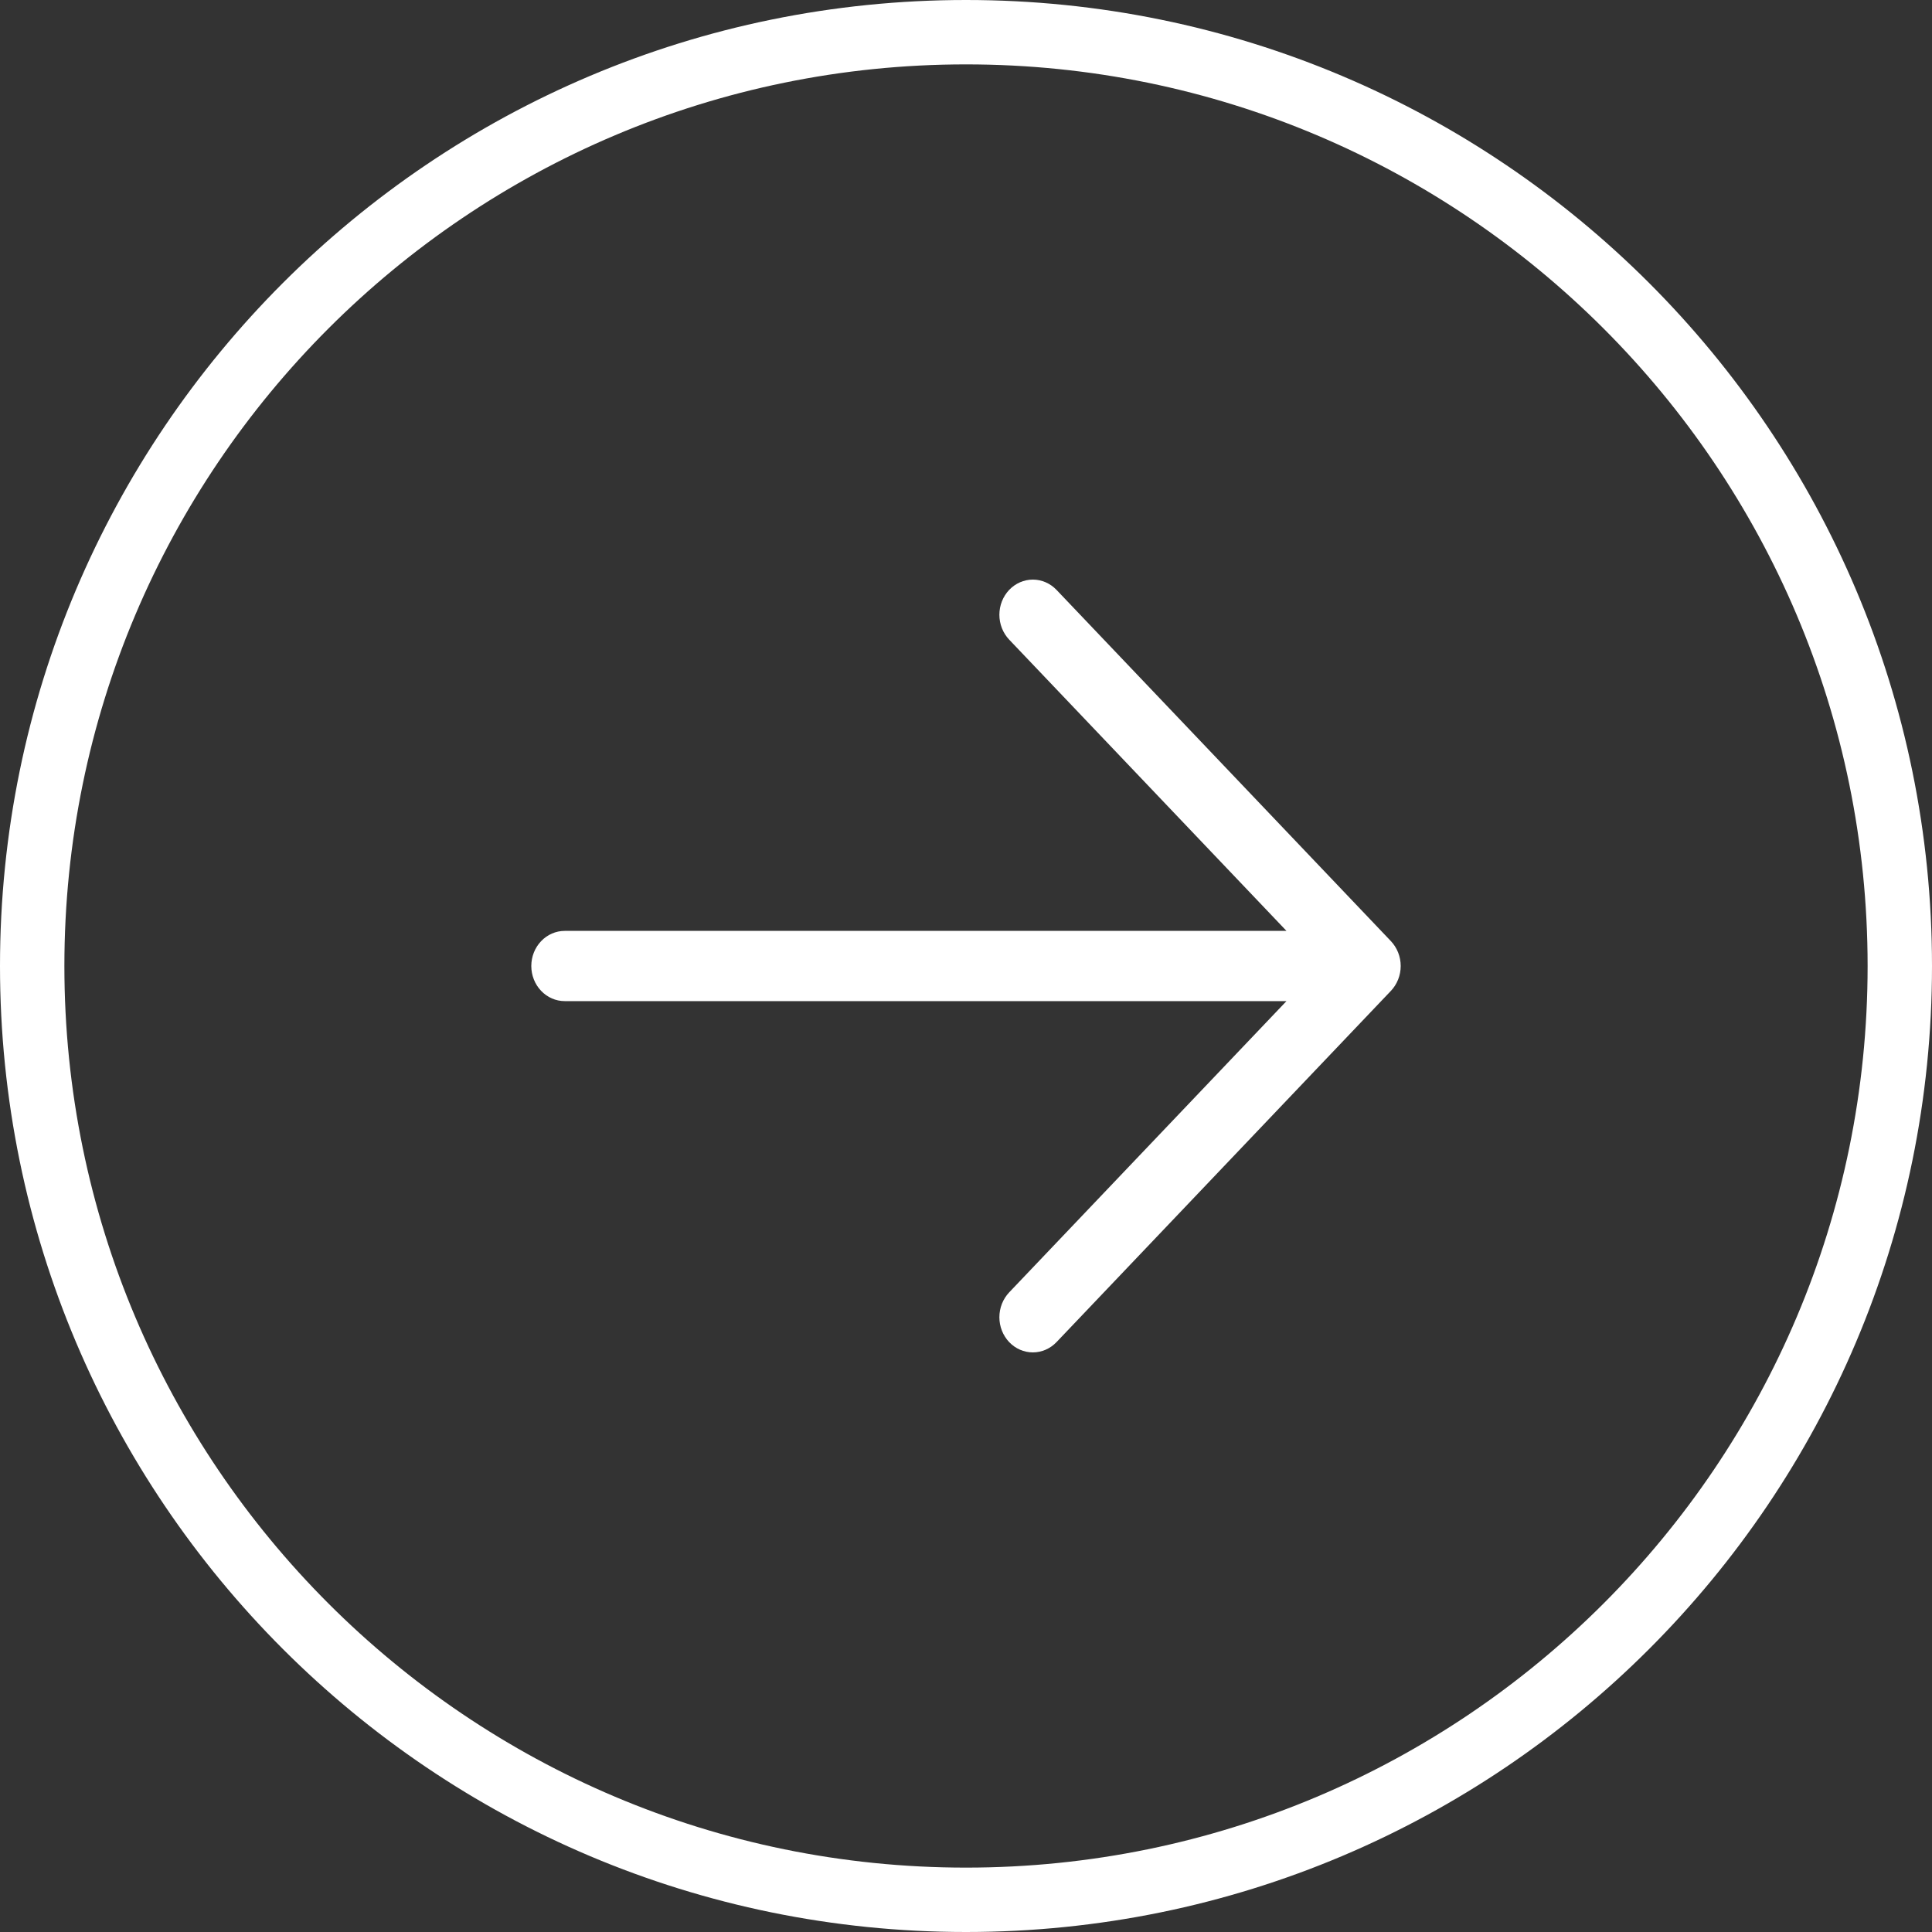 <svg width="40" height="40" viewBox="0 0 40 40" fill="none" xmlns="http://www.w3.org/2000/svg">
<rect x="0" y="0" width="40" height="40" fill="#333333" stroke="none"/>
<path fill-rule="evenodd" clip-rule="evenodd" d="M1.333 20C1.333 30.309 9.691 38.667 20 38.667C30.309 38.667 38.667 30.309 38.667 20C38.667 9.691 30.309 1.333 20 1.333C9.691 1.333 1.333 9.691 1.333 20ZM0 20C0 31.046 8.954 40 20 40C31.046 40 40 31.046 40 20C40 8.954 31.046 0 20 0C8.954 0 0 8.954 0 20Z" fill="white"/>
<path d="M28.797 20.515L21.874 27.787C21.744 27.923 21.568 28 21.384 28C21.2 28 21.024 27.923 20.894 27.787C20.764 27.65 20.691 27.465 20.691 27.272C20.691 27.079 20.764 26.894 20.894 26.757L26.635 20.727H11.692C11.509 20.727 11.333 20.651 11.203 20.514C11.073 20.378 11 20.193 11 20C11 19.807 11.073 19.622 11.203 19.486C11.333 19.349 11.509 19.273 11.692 19.273H26.635L20.894 13.243C20.764 13.106 20.691 12.921 20.691 12.728C20.691 12.535 20.764 12.35 20.894 12.213C21.024 12.077 21.2 12 21.384 12C21.568 12 21.744 12.077 21.874 12.213L28.797 19.485C28.861 19.553 28.912 19.633 28.947 19.721C28.982 19.81 29 19.904 29 20C29 20.096 28.982 20.19 28.947 20.279C28.912 20.367 28.861 20.447 28.797 20.515Z" fill="white"/>
</svg>
